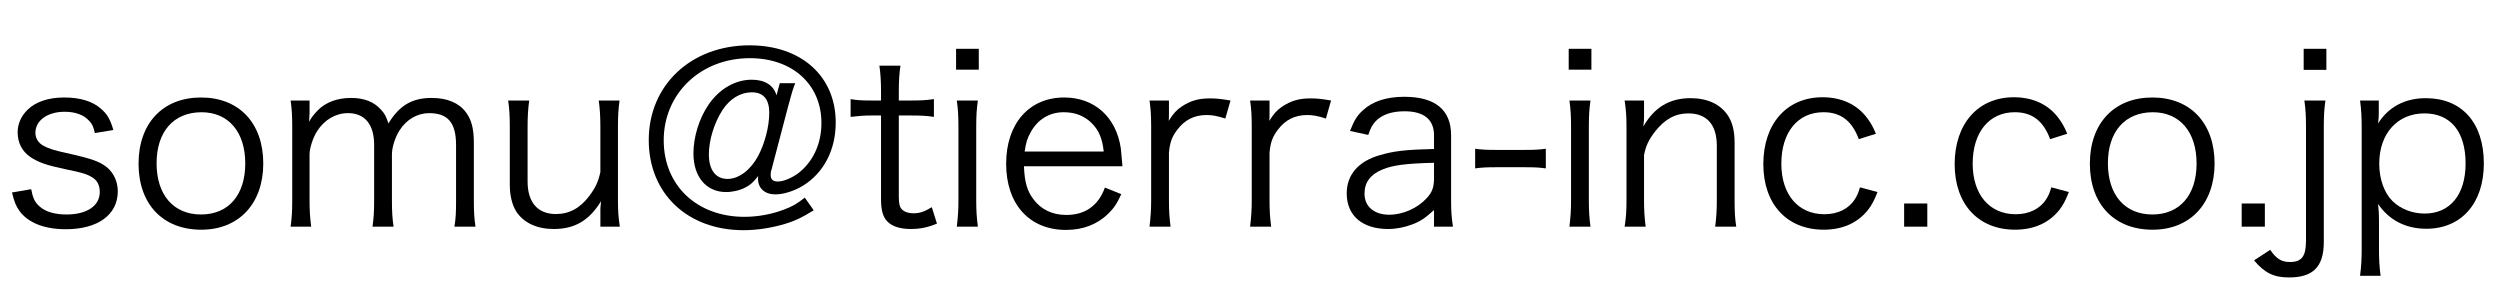 <?xml version="1.0" encoding="UTF-8"?>
<svg xmlns="http://www.w3.org/2000/svg" width="171" height="21" version="1.1" viewBox="0 0 171 21">
  <defs>
    <style>
      .cls-1 {
        fill: none;
      }
    </style>
  </defs>
  <!-- Generator: Adobe Illustrator 28.7.1, SVG Export Plug-In . SVG Version: 1.2.0 Build 142)  -->
  <g>
    <g id="_レイヤー_1" data-name="レイヤー_1">
      <rect class="cls-1" width="171" height="21"/>
      <g>
        <path d="M2.134,12.942c.112.593.24.881.561,1.169.4.368,1.041.56,1.856.56,1.393,0,2.273-.592,2.273-1.536,0-.448-.16-.784-.496-.992-.385-.24-.704-.337-1.889-.576-1.281-.272-1.825-.465-2.369-.833-.561-.384-.864-.977-.864-1.681,0-.576.24-1.12.688-1.553.56-.544,1.424-.832,2.497-.832,1.088,0,1.937.256,2.513.769.416.352.64.72.849,1.456l-1.265.208c-.097-.432-.177-.624-.4-.848-.368-.4-.944-.608-1.665-.608-1.168,0-2.001.592-2.001,1.44,0,.368.192.688.545.881.368.208.784.336,1.776.544,1.553.352,2.064.544,2.545.912.496.4.769,1.009.769,1.665,0,1.601-1.36,2.593-3.554,2.593-1.456,0-2.577-.433-3.169-1.249-.24-.336-.353-.607-.513-1.264l1.312-.225Z"/>
        <path d="M9.477,11.198c0-2.77,1.665-4.53,4.273-4.53,2.609,0,4.258,1.761,4.258,4.514,0,2.737-1.664,4.53-4.241,4.53-2.625,0-4.29-1.745-4.29-4.514ZM10.71,11.166c0,2.177,1.169,3.505,3.041,3.505,1.873,0,3.025-1.328,3.025-3.489s-1.152-3.505-2.993-3.505c-1.904,0-3.073,1.328-3.073,3.489Z"/>
        <path d="M19.878,15.504c.08-.576.111-1.057.111-1.809v-5.011c0-.8-.031-1.232-.111-1.809h1.296v.881c0,.08-.016.271-.031.576.144-.272.288-.465.607-.801.545-.544,1.329-.832,2.258-.832.912,0,1.584.271,2.064.816.24.256.336.448.496.928.752-1.232,1.616-1.744,2.961-1.744,1.057,0,1.857.336,2.337.977.385.512.545,1.136.545,2.08v3.954c0,.8.031,1.232.111,1.793h-1.44c.097-.593.112-.961.112-1.809v-3.778c0-1.521-.561-2.177-1.841-2.177-.801,0-1.553.433-2.017,1.169-.305.464-.528,1.168-.528,1.648v3.153c0,.8.032,1.248.112,1.793h-1.441c.08-.576.112-.993.112-1.809v-3.778c0-1.408-.64-2.177-1.793-2.177-.832,0-1.601.448-2.097,1.217-.288.432-.528,1.185-.528,1.601v3.138c0,.735.032,1.168.112,1.809h-1.408Z"/>
        <path d="M41.064,14.463c0-.176,0-.288.048-.704-.8,1.312-1.792,1.905-3.232,1.905-1.153,0-2.049-.417-2.562-1.185-.288-.465-.448-1.089-.448-1.857v-3.953c0-.721-.032-1.28-.112-1.793h1.44c-.079.561-.111,1.104-.111,1.809v3.729c0,1.425.688,2.226,1.937,2.226.912,0,1.665-.4,2.305-1.265.416-.561.593-.961.736-1.601v-3.09c0-.688-.032-1.248-.111-1.809h1.424c-.08.561-.111,1.072-.111,1.809v5.011c0,.72.031,1.168.128,1.809h-1.329v-1.041Z"/>
        <path d="M55.658,14.383c-.832.513-1.232.704-1.953.929-.912.272-1.904.433-2.849.433-3.842,0-6.482-2.514-6.482-6.163,0-3.762,2.896-6.482,6.898-6.482,3.537,0,5.891,2.112,5.891,5.282,0,1.873-.816,3.441-2.241,4.321-.608.368-1.328.593-1.889.593-.721,0-1.185-.416-1.185-1.072,0-.049,0-.112.017-.192-.337.432-.528.608-.865.784-.399.208-.88.32-1.344.32-1.345,0-2.226-1.041-2.226-2.642,0-1.136.4-2.417,1.041-3.345.736-1.072,1.824-1.697,2.945-1.697.912,0,1.504.385,1.696,1.073l.224-.833h1.057c-.16.4-.256.721-.464,1.505l-1.152,4.386c-.048.128-.064.256-.064.368,0,.32.145.464.496.464.368,0,.913-.224,1.361-.544,1.024-.769,1.616-2.017,1.616-3.457,0-2.642-1.984-4.435-4.898-4.435-3.361,0-5.89,2.417-5.89,5.619,0,3.089,2.272,5.233,5.521,5.233.913,0,1.873-.176,2.705-.496.561-.208.849-.368,1.425-.816l.608.864ZM49.416,7.532c-.561.864-.929,2.049-.929,3.025,0,1.072.464,1.681,1.28,1.681.769,0,1.569-.608,2.081-1.553.464-.864.769-2.033.769-2.978,0-.912-.4-1.393-1.185-1.393s-1.505.433-2.017,1.217Z"/>
        <path d="M61.591,4.491c-.08.512-.112,1.088-.112,1.776v.608h.769c.735,0,1.072-.016,1.632-.096v1.216c-.512-.079-.912-.096-1.632-.096h-.769v5.57c0,.464.063.704.208.849.176.176.448.271.784.271.416,0,.736-.096,1.265-.416l.352,1.121c-.656.271-1.152.368-1.809.368-.704,0-1.248-.177-1.568-.497-.32-.319-.448-.784-.448-1.536v-5.73h-.641c-.544,0-.912.032-1.44.096v-1.216c.448.08.769.096,1.44.096h.641v-.608c0-.64-.032-1.248-.112-1.776h1.441Z"/>
        <path d="M66.949,3.339v1.425h-1.553v-1.425h1.553ZM66.886,6.876c-.08.561-.112,1.009-.112,1.809v5.011c0,.735.032,1.184.112,1.809h-1.44c.079-.688.111-1.137.111-1.809v-5.011c0-.768-.032-1.248-.111-1.809h1.44Z"/>
        <path d="M70.037,11.374c.048,1.072.208,1.664.64,2.241.513.704,1.297,1.088,2.257,1.088,1.297,0,2.193-.64,2.642-1.873l1.12.448c-.304.673-.512.961-.88,1.329-.753.736-1.729,1.12-2.897,1.12-2.513,0-4.098-1.761-4.098-4.529,0-2.737,1.568-4.53,3.97-4.53,2.064,0,3.554,1.328,3.873,3.474.017.176.08.8.112,1.232h-6.738ZM75.495,10.365c-.096-.896-.336-1.473-.849-1.969-.496-.479-1.12-.72-1.889-.72-.977,0-1.793.496-2.272,1.393-.225.399-.305.688-.4,1.296h5.41Z"/>
        <path d="M83.814,8.108c-.608-.191-.896-.24-1.296-.24-.816,0-1.489.337-1.969.977-.385.496-.528.881-.593,1.601v3.266c0,.72.032,1.168.112,1.793h-1.44c.08-.736.111-1.152.111-1.809v-5.011c0-.8-.031-1.232-.111-1.809h1.328v.912c0,.129,0,.368-.016.48.304-.496.544-.752.88-.977.608-.4,1.152-.56,1.921-.56.48,0,.752.031,1.425.144l-.353,1.232Z"/>
        <path d="M90.694,8.108c-.608-.191-.896-.24-1.296-.24-.816,0-1.489.337-1.969.977-.385.496-.528.881-.593,1.601v3.266c0,.72.032,1.168.112,1.793h-1.44c.08-.736.111-1.152.111-1.809v-5.011c0-.8-.031-1.232-.111-1.809h1.328v.912c0,.129,0,.368-.016.48.304-.496.544-.752.88-.977.608-.4,1.152-.56,1.921-.56.48,0,.752.031,1.425.144l-.353,1.232Z"/>
        <path d="M98.087,14.367c-.624.561-.929.769-1.473.977s-1.12.32-1.665.32c-1.761,0-2.833-.913-2.833-2.434,0-1.28.801-2.209,2.289-2.625.944-.272,1.713-.368,3.682-.416v-.929c0-1.088-.688-1.648-2.017-1.648-.881,0-1.537.225-1.985.688-.208.224-.336.448-.496.929l-1.248-.272c.288-.736.496-1.072.896-1.425.656-.608,1.617-.912,2.817-.912,2.113,0,3.201.896,3.201,2.625v4.498c0,.72.032,1.12.128,1.761h-1.296v-1.137ZM98.087,11.134c-1.905.048-2.817.16-3.538.464-.815.337-1.216.881-1.216,1.649,0,.88.656,1.44,1.696,1.44.929,0,1.937-.448,2.562-1.137.368-.4.496-.736.496-1.377v-1.04Z"/>
        <path d="M100.9,10.174c.448.063.784.08,1.456.08h1.905c.688,0,1.024-.017,1.473-.08v1.344c-.448-.063-.801-.08-1.473-.08h-1.905c-.64,0-1.008.017-1.456.08v-1.344Z"/>
        <path d="M108.852,3.339v1.425h-1.553v-1.425h1.553ZM108.789,6.876c-.08.561-.112,1.009-.112,1.809v5.011c0,.735.032,1.184.112,1.809h-1.44c.079-.688.111-1.137.111-1.809v-5.011c0-.768-.032-1.248-.111-1.809h1.44Z"/>
        <path d="M111.124,15.504c.096-.608.128-1.041.128-1.809v-5.011c0-.72-.032-1.168-.128-1.809h1.328v1.089c0,.191,0,.319-.048.688.752-1.312,1.793-1.937,3.233-1.937,1.152,0,2.049.416,2.561,1.201.305.464.448,1.056.448,1.84v3.954c0,.816.032,1.265.112,1.793h-1.44c.08-.625.112-1.104.112-1.809v-3.729c0-1.441-.688-2.209-1.953-2.209-.896,0-1.616.399-2.289,1.264-.416.545-.608.945-.736,1.585v3.09c0,.704.032,1.184.112,1.809h-1.44Z"/>
        <path d="M127.142,9.517c-.464-1.249-1.232-1.841-2.417-1.841-1.761,0-2.881,1.376-2.881,3.521,0,2.112,1.152,3.457,2.945,3.457.912,0,1.665-.368,2.081-1.024.16-.24.24-.433.352-.816l1.201.32c-.225.576-.385.88-.656,1.232-.705.88-1.729,1.345-3.025,1.345-2.514,0-4.13-1.745-4.13-4.482,0-2.769,1.601-4.577,4.05-4.577,1.328,0,2.4.512,3.089,1.473.225.304.368.56.561,1.024l-1.169.368Z"/>
        <path d="M131.828,13.919v1.585h-1.585v-1.585h1.585Z"/>
        <path d="M140.229,9.517c-.464-1.249-1.232-1.841-2.417-1.841-1.761,0-2.881,1.376-2.881,3.521,0,2.112,1.152,3.457,2.945,3.457.912,0,1.665-.368,2.081-1.024.16-.24.24-.433.352-.816l1.201.32c-.225.576-.385.88-.656,1.232-.705.88-1.729,1.345-3.025,1.345-2.514,0-4.13-1.745-4.13-4.482,0-2.769,1.601-4.577,4.05-4.577,1.328,0,2.4.512,3.089,1.473.225.304.368.56.561,1.024l-1.169.368Z"/>
        <path d="M142.947,11.198c0-2.77,1.665-4.53,4.273-4.53,2.609,0,4.258,1.761,4.258,4.514,0,2.737-1.664,4.53-4.241,4.53-2.625,0-4.29-1.745-4.29-4.514ZM144.18,11.166c0,2.177,1.169,3.505,3.041,3.505,1.873,0,3.025-1.328,3.025-3.489s-1.152-3.505-2.993-3.505c-1.904,0-3.073,1.328-3.073,3.489Z"/>
        <path d="M154.916,13.919v1.585h-1.585v-1.585h1.585Z"/>
        <path d="M159.059,6.876c-.08.561-.111,1.009-.111,1.809v7.859c0,1.696-.721,2.433-2.385,2.433-1.025,0-1.665-.304-2.386-1.168l1.104-.721c.416.608.769.833,1.345.833.816,0,1.104-.385,1.104-1.473v-7.764c0-.784-.032-1.248-.112-1.809h1.44ZM159.124,3.339v1.44h-1.553v-1.44h1.553Z"/>
        <path d="M161.428,18.865c.08-.625.111-1.137.111-1.793v-8.355c0-.769-.031-1.232-.111-1.841h1.28v.912c0,.208-.016.385-.048.656.72-1.136,1.841-1.729,3.265-1.729,2.466,0,3.97,1.681,3.97,4.466,0,2.722-1.536,4.466-3.938,4.466-1.408,0-2.545-.592-3.297-1.696.048.448.063.688.063,1.12v1.985c0,.752.032,1.216.112,1.809h-1.408ZM168.646,11.181c0-2.177-1.024-3.425-2.817-3.425-1.841,0-3.089,1.376-3.089,3.441,0,1.04.336,2,.912,2.561.561.544,1.36.849,2.193.849,1.744,0,2.801-1.297,2.801-3.426Z"/>
      </g>
    </g>
  </g>
</svg>